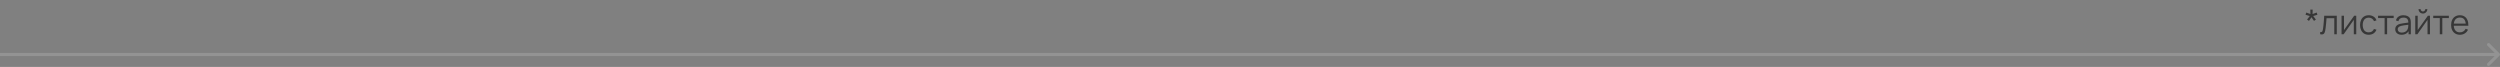 <?xml version="1.0" encoding="UTF-8"?> <svg xmlns="http://www.w3.org/2000/svg" width="1606" height="43" viewBox="0 0 1606 43" fill="none"><rect x="0" y="0" width="1606" height="43" fill="#808080" stroke="none"/><path d="M1605.71 35.707C1606.1 35.316 1606.1 34.683 1605.71 34.293L1599.34 27.929C1598.95 27.538 1598.32 27.538 1597.93 27.929C1597.54 28.319 1597.54 28.952 1597.93 29.343L1603.59 35L1597.93 40.657C1597.54 41.047 1597.54 41.68 1597.93 42.071C1598.32 42.461 1598.95 42.461 1599.34 42.071L1605.71 35.707ZM-1.12833e-07 35.999L1605 36L1605 34L1.12833e-07 33.999L-1.12833e-07 35.999Z" fill="white" fill-opacity="0.15"></path><path d="M1483.27 13.431L1482.06 12.551L1483.8 10.307L1481.08 9.482L1481.54 8.063L1484.22 9.009L1484.15 6.16H1485.65L1485.58 9.009L1488.24 8.063L1488.71 9.482L1486 10.307L1487.72 12.551L1486.51 13.431L1484.9 11.099L1483.27 13.431ZM1490.47 22V20.581C1490.91 20.662 1491.24 20.643 1491.47 20.526C1491.7 20.401 1491.87 20.196 1491.98 19.91C1492.09 19.617 1492.19 19.254 1492.26 18.821C1492.38 18.102 1492.48 17.31 1492.58 16.445C1492.67 15.58 1492.76 14.626 1492.83 13.585C1492.91 12.536 1492.99 11.381 1493.07 10.12H1501.15V22H1499.54V11.671H1494.57C1494.52 12.448 1494.46 13.222 1494.39 13.992C1494.33 14.762 1494.26 15.503 1494.18 16.214C1494.12 16.918 1494.05 17.567 1493.96 18.161C1493.88 18.755 1493.8 19.268 1493.71 19.701C1493.58 20.354 1493.4 20.874 1493.18 21.263C1492.97 21.652 1492.65 21.908 1492.23 22.033C1491.8 22.158 1491.21 22.147 1490.47 22ZM1513.66 10.12V22H1512.09V12.749L1505.57 22H1504.21V10.12H1505.78V19.294L1512.31 10.12H1513.66ZM1521.67 22.33C1520.48 22.33 1519.47 22.062 1518.64 21.527C1517.81 20.992 1517.18 20.255 1516.75 19.316C1516.32 18.37 1516.1 17.285 1516.09 16.06C1516.1 14.813 1516.33 13.721 1516.77 12.782C1517.21 11.836 1517.84 11.103 1518.67 10.582C1519.5 10.054 1520.5 9.79 1521.69 9.79C1522.89 9.79 1523.93 10.083 1524.82 10.67C1525.71 11.257 1526.33 12.06 1526.66 13.079L1525.07 13.585C1524.79 12.874 1524.35 12.324 1523.74 11.935C1523.14 11.539 1522.45 11.341 1521.67 11.341C1520.8 11.341 1520.08 11.543 1519.51 11.946C1518.94 12.342 1518.51 12.896 1518.23 13.607C1517.95 14.318 1517.81 15.136 1517.8 16.06C1517.82 17.483 1518.15 18.627 1518.79 19.492C1519.44 20.35 1520.4 20.779 1521.67 20.779C1522.48 20.779 1523.17 20.596 1523.73 20.229C1524.3 19.855 1524.74 19.312 1525.03 18.601L1526.66 19.085C1526.22 20.141 1525.57 20.948 1524.72 21.505C1523.87 22.055 1522.85 22.33 1521.67 22.33ZM1531.87 22V11.616H1527.66V10.12H1537.7V11.616H1533.49V22H1531.87ZM1542.75 22.33C1541.85 22.33 1541.1 22.169 1540.49 21.846C1539.89 21.523 1539.44 21.094 1539.14 20.559C1538.84 20.024 1538.69 19.441 1538.69 18.81C1538.69 18.165 1538.82 17.615 1539.07 17.16C1539.34 16.698 1539.69 16.32 1540.14 16.027C1540.59 15.734 1541.12 15.51 1541.71 15.356C1542.31 15.209 1542.98 15.081 1543.7 14.971C1544.44 14.854 1545.15 14.755 1545.85 14.674C1546.55 14.586 1547.17 14.502 1547.7 14.421L1547.12 14.773C1547.15 13.6 1546.92 12.731 1546.44 12.166C1545.97 11.601 1545.14 11.319 1543.96 11.319C1543.14 11.319 1542.45 11.502 1541.89 11.869C1541.33 12.236 1540.94 12.815 1540.71 13.607L1539.14 13.145C1539.41 12.082 1539.96 11.257 1540.78 10.67C1541.6 10.083 1542.67 9.79 1543.98 9.79C1545.06 9.79 1545.98 9.995 1546.74 10.406C1547.5 10.809 1548.04 11.396 1548.36 12.166C1548.5 12.511 1548.6 12.896 1548.64 13.321C1548.69 13.746 1548.71 14.179 1548.71 14.619V22H1547.27V19.019L1547.69 19.195C1547.28 20.214 1546.66 20.992 1545.8 21.527C1544.95 22.062 1543.93 22.33 1542.75 22.33ZM1542.93 20.933C1543.69 20.933 1544.35 20.797 1544.91 20.526C1545.48 20.255 1545.93 19.884 1546.28 19.415C1546.62 18.938 1546.85 18.403 1546.95 17.809C1547.04 17.428 1547.08 17.01 1547.09 16.555C1547.1 16.093 1547.1 15.748 1547.1 15.521L1547.72 15.84C1547.17 15.913 1546.57 15.987 1545.93 16.06C1545.29 16.133 1544.66 16.218 1544.03 16.313C1543.42 16.408 1542.86 16.522 1542.36 16.654C1542.02 16.749 1541.7 16.885 1541.38 17.061C1541.07 17.23 1540.81 17.457 1540.6 17.743C1540.4 18.029 1540.3 18.385 1540.3 18.81C1540.3 19.155 1540.39 19.488 1540.56 19.811C1540.73 20.134 1541.01 20.401 1541.39 20.614C1541.78 20.827 1542.3 20.933 1542.93 20.933ZM1556.5 8.712C1555.98 8.712 1555.5 8.584 1555.07 8.327C1554.64 8.07 1554.29 7.729 1554.04 7.304C1553.79 6.871 1553.66 6.395 1553.66 5.874H1555C1555 6.285 1555.15 6.637 1555.44 6.93C1555.74 7.223 1556.09 7.37 1556.5 7.37C1556.92 7.37 1557.27 7.223 1557.56 6.93C1557.85 6.637 1558 6.285 1558 5.874H1559.34C1559.34 6.395 1559.21 6.871 1558.95 7.304C1558.7 7.729 1558.36 8.07 1557.93 8.327C1557.5 8.584 1557.02 8.712 1556.5 8.712ZM1561.01 10.12V22H1559.44V12.749L1552.93 22H1551.56V10.12H1553.13V19.294L1559.66 10.12H1561.01ZM1567.32 22V11.616H1563.11V10.12H1573.15V11.616H1568.94V22H1567.32ZM1580.28 22.33C1579.12 22.33 1578.11 22.073 1577.26 21.56C1576.42 21.047 1575.76 20.324 1575.29 19.393C1574.82 18.462 1574.59 17.369 1574.59 16.115C1574.59 14.817 1574.82 13.695 1575.28 12.749C1575.74 11.803 1576.39 11.073 1577.23 10.56C1578.07 10.047 1579.07 9.79 1580.21 9.79C1581.38 9.79 1582.38 10.061 1583.21 10.604C1584.04 11.139 1584.67 11.909 1585.09 12.914C1585.52 13.919 1585.71 15.118 1585.68 16.511H1584.03V15.939C1584 14.399 1583.66 13.237 1583.03 12.452C1582.39 11.667 1581.47 11.275 1580.25 11.275C1578.98 11.275 1578 11.689 1577.32 12.518C1576.64 13.347 1576.3 14.527 1576.3 16.06C1576.3 17.556 1576.64 18.718 1577.32 19.547C1578 20.368 1578.96 20.779 1580.21 20.779C1581.06 20.779 1581.8 20.585 1582.43 20.196C1583.07 19.8 1583.57 19.232 1583.94 18.491L1585.45 19.074C1584.98 20.108 1584.28 20.911 1583.37 21.483C1582.46 22.048 1581.43 22.33 1580.28 22.33ZM1575.73 16.511V15.158H1584.81V16.511H1575.73Z" fill="#373737"></path></svg> 